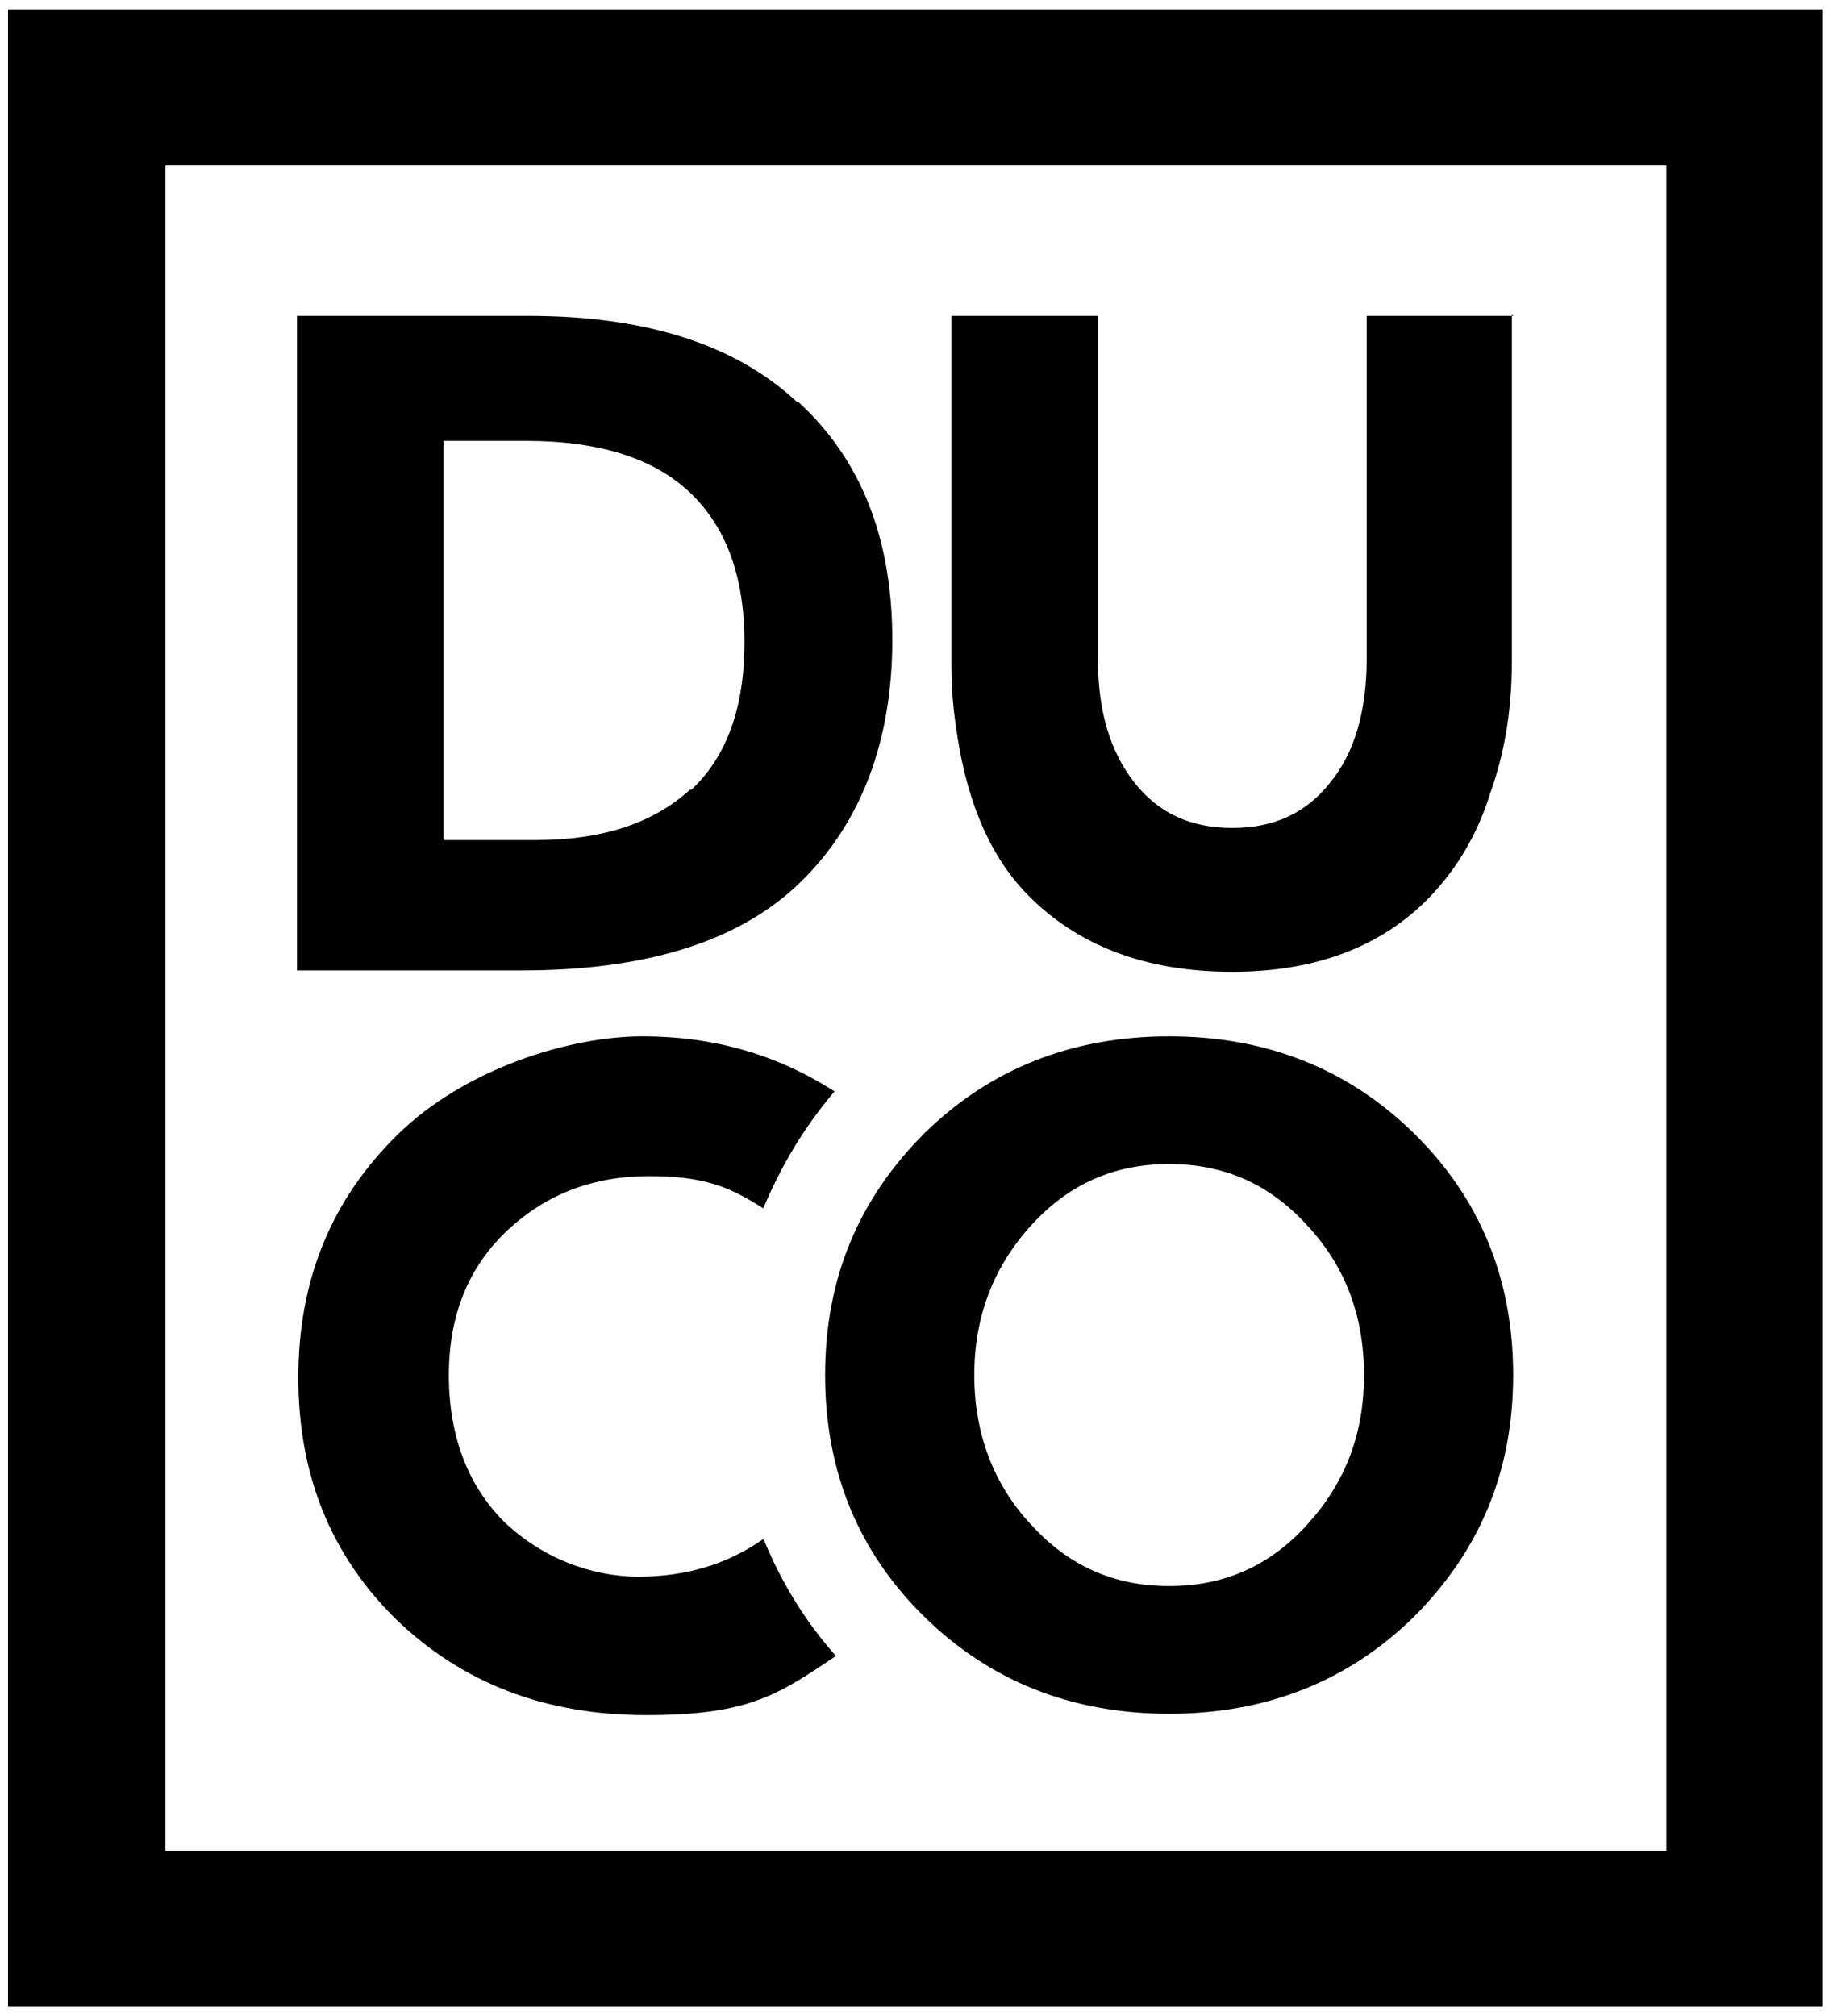 <?xml version="1.0" encoding="UTF-8"?>
<svg xmlns="http://www.w3.org/2000/svg" width="136.4" height="150" version="1.1" viewBox="0 0 136.4 150">
  <!-- Generator: Adobe Illustrator 28.6.0, SVG Export Plug-In . SVG Version: 1.2.0 Build 709)  -->
  <g>
    <g id="Layer_1">
      <path d="M135.6,149.3H.6V.7h135v148.6ZM12.3,137.7h111.7V12.3H12.3v125.3Z"/>
      <path d="M59.4,29.9c4.7,4.3,7,10.2,7,17.7s-2.3,13.6-6.8,18c-4.5,4.4-11.4,6.6-20.8,6.6h-16.7V23.5h17.2c8.7,0,15.4,2.1,20,6.4ZM51.4,58.8c2.7-2.5,4-6.2,4-11s-1.3-8.5-4-11.1c-2.7-2.6-6.8-3.9-12.3-3.9h-6.1v29.7h6.9c5,0,8.8-1.3,11.5-3.8Z"/>
      <path d="M105.2,120.3c-4.9,4.8-11,7.2-18.2,7.2s-13.3-2.4-18.2-7.2c-4.9-4.8-7.4-10.8-7.4-18s2.5-13.1,7.4-18c4.9-4.8,11-7.2,18.2-7.2s13.3,2.4,18.2,7.2c4.9,4.8,7.4,10.8,7.4,18s-2.5,13.1-7.4,18ZM101.5,102.3c0-4.4-1.4-8.1-4.2-11.1-2.8-3.1-6.2-4.6-10.3-4.6s-7.5,1.5-10.3,4.6-4.2,6.8-4.2,11.1,1.4,8.1,4.2,11.1c2.8,3.1,6.2,4.6,10.3,4.6s7.5-1.5,10.3-4.6c2.8-3.1,4.2-6.7,4.2-11.1Z"/>
      <path d="M112.6,23.5h-10.9v25.5c0,3.9-.9,7-2.7,9.2-1.8,2.3-4.2,3.4-7.3,3.4s-5.5-1.1-7.3-3.4c-1.8-2.3-2.7-5.3-2.7-9.2v-25.5h-10.9v25.9c0,1.6.1,3,.3,4.4.7,5.4,2.4,9.7,5.3,12.7,3.8,3.9,8.9,5.8,15.3,5.8s11.5-2,15.1-6c1.8-2,3.2-4.4,4.1-7.3,1-2.8,1.6-6,1.6-9.7v-25.9h0Z"/>
      <path d="M56.8,114.5c-2.7,1.9-5.8,2.8-9.3,2.8s-7.2-1.4-10-4.1c-2.7-2.7-4.1-6.4-4.1-10.9s1.5-8.1,4.4-10.8c2.9-2.7,6.4-4,10.5-4s6,.8,8.5,2.4c1.3-3.1,3-6,5.3-8.7-4.2-2.7-8.9-4.1-14.3-4.1s-13.2,2.4-18.2,7.3-7.4,10.9-7.4,18.1,2.4,13.2,7.3,18c4.9,4.7,11,7.1,18.6,7.1s9.8-1.5,14.1-4.4c-2.3-2.6-4-5.4-5.3-8.5Z"/>
    </g>
  </g>
</svg>